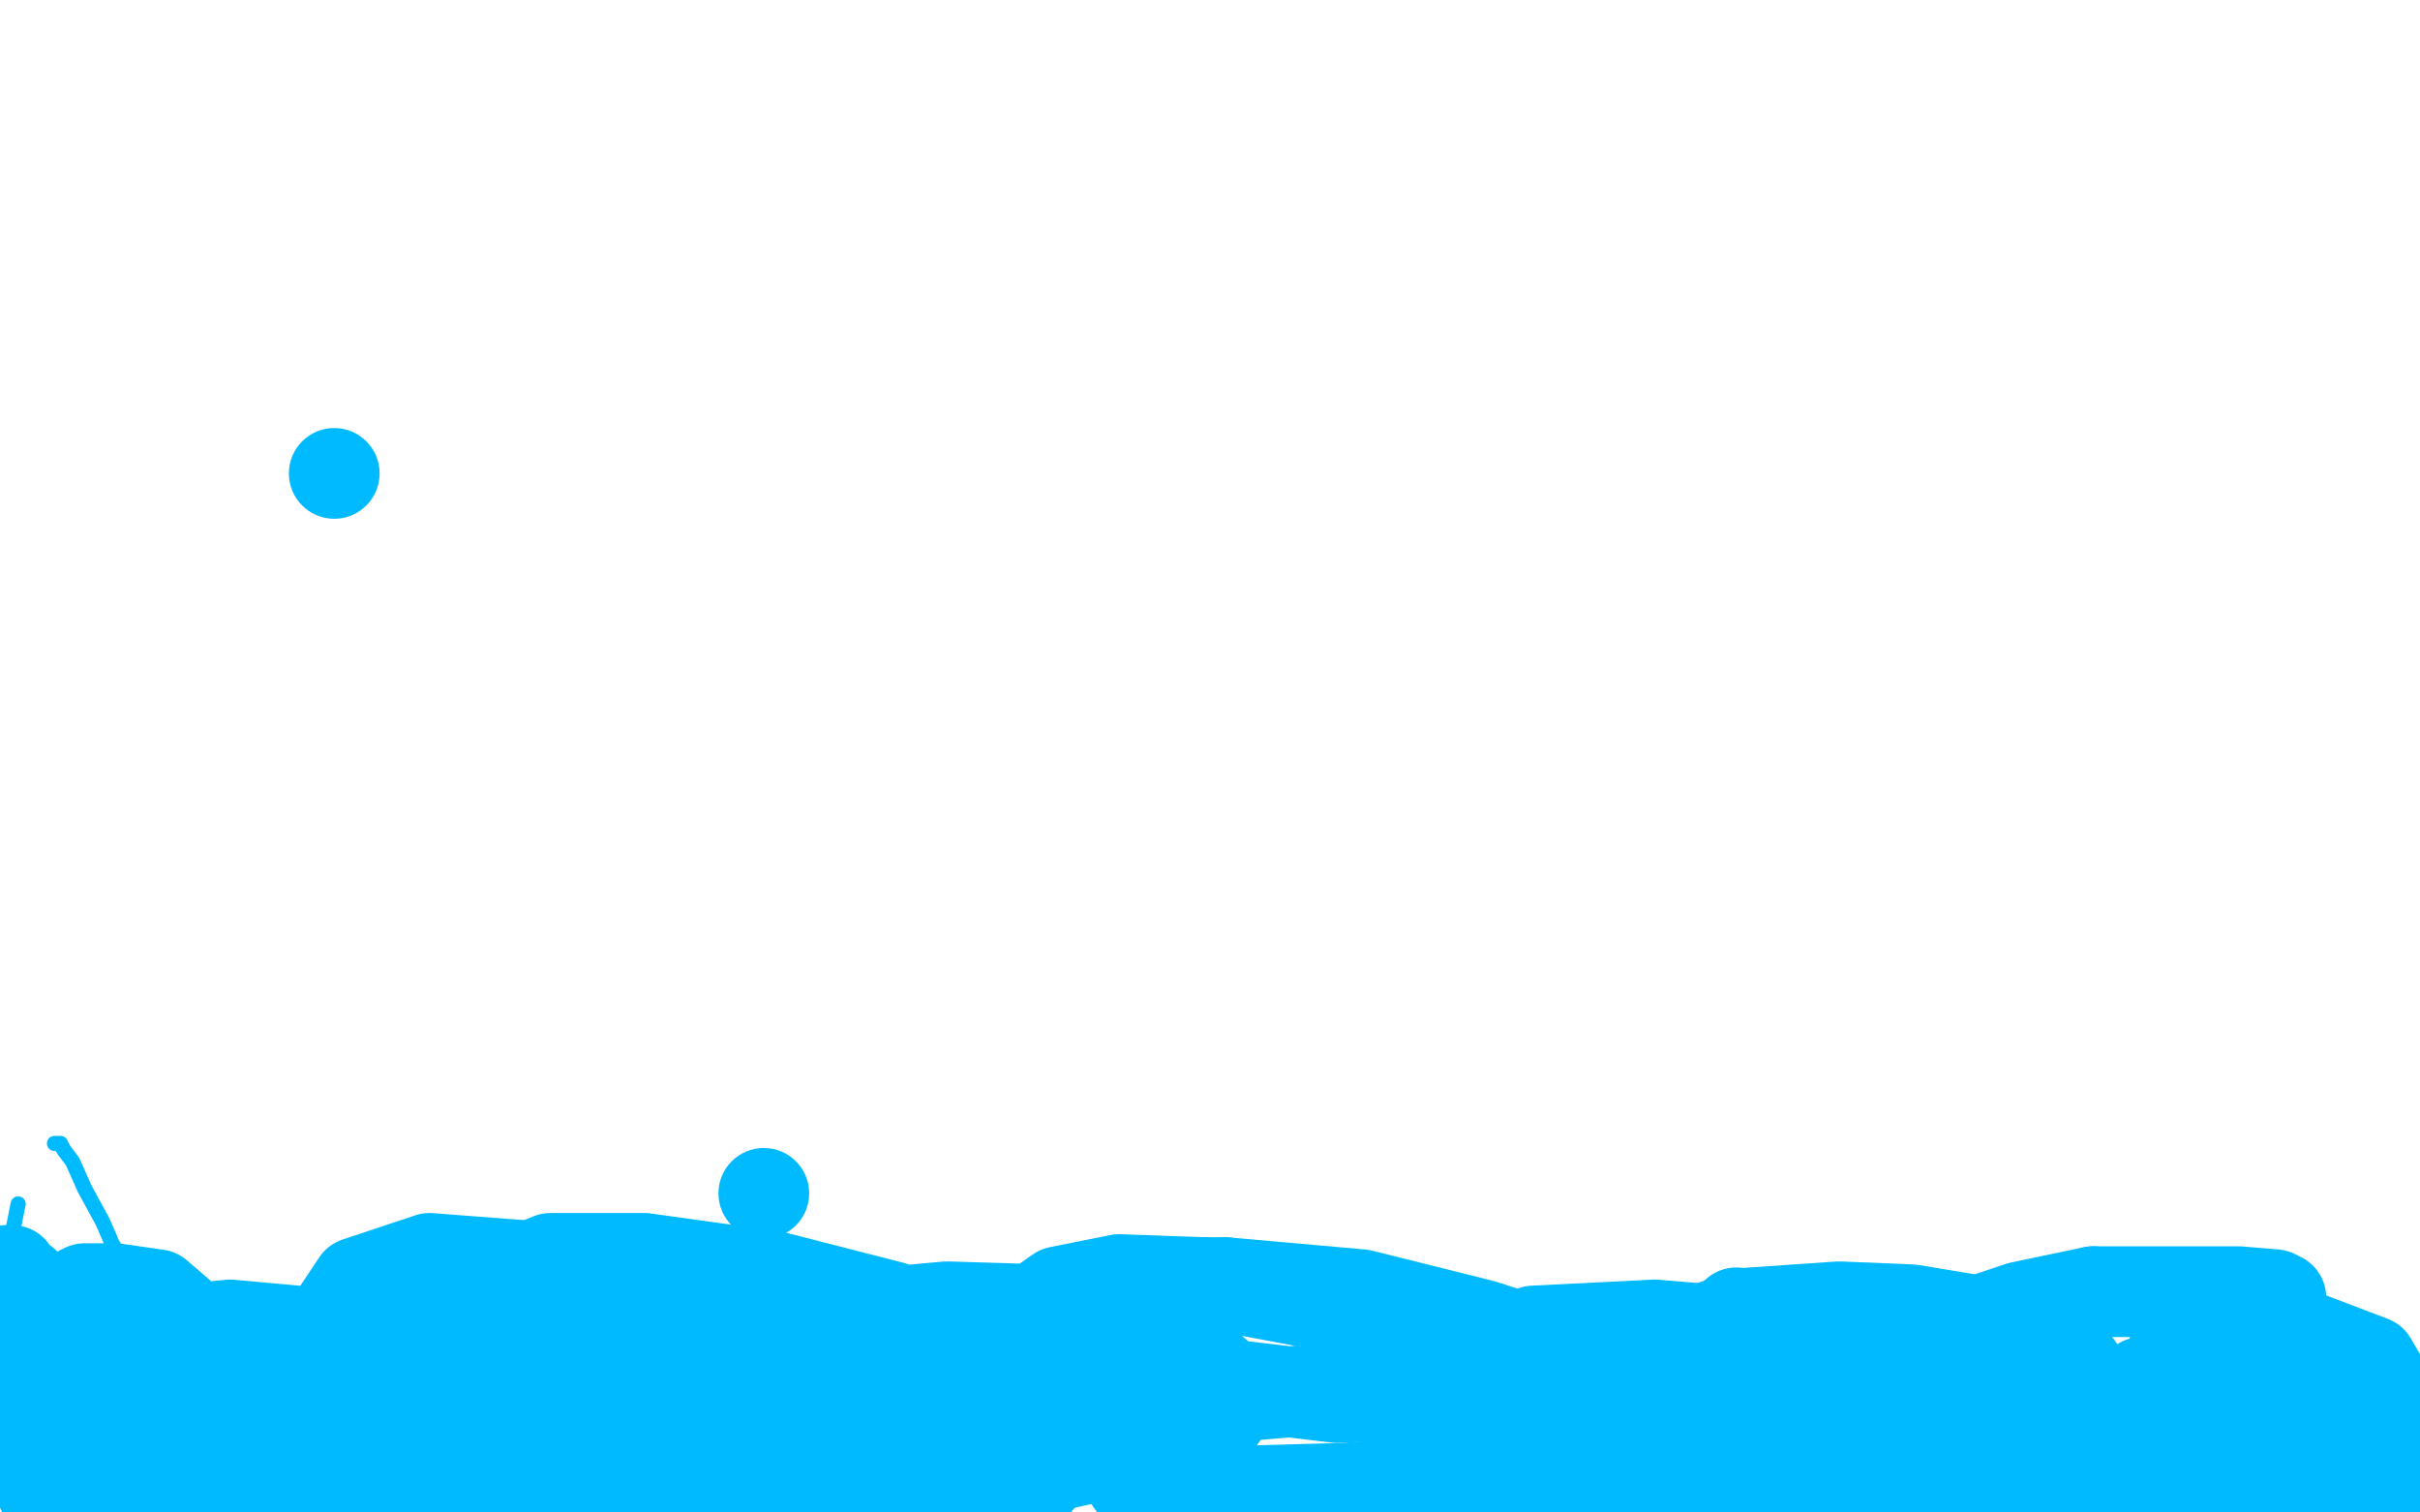<?xml version="1.0" standalone="no"?>
<!DOCTYPE svg PUBLIC "-//W3C//DTD SVG 1.1//EN"
"http://www.w3.org/Graphics/SVG/1.1/DTD/svg11.dtd">

<svg width="800" height="500" version="1.1" xmlns="http://www.w3.org/2000/svg" xmlns:xlink="http://www.w3.org/1999/xlink" style="stroke-antialiasing: false"><desc>This SVG has been created on https://colorillo.com/</desc><rect x='0' y='0' width='800' height='500' style='fill: rgb(255,255,255); stroke-width:0' /><polyline points="76,458 83,455 85,454 84,454 84,465" style="fill: none; stroke: #00baff; stroke-width: 1; stroke-linejoin: round; stroke-linecap: round; stroke-antialiasing: false; stroke-antialias: 0; opacity: 1.0"/>
<polyline points="6,477 7,477 7,477 8,477 8,477 10,477 10,477 22,476 22,476 38,470 38,470 56,464 56,464 76,458 76,458" style="fill: none; stroke: #00baff; stroke-width: 1; stroke-linejoin: round; stroke-linecap: round; stroke-antialiasing: false; stroke-antialias: 0; opacity: 1.0"/>
<polyline points="84,465 84,476 84,486 84,490 84,495 84,496 84,495 86,492 88,488 93,480 98,468 106,458 110,450 113,446 114,446" style="fill: none; stroke: #00baff; stroke-width: 1; stroke-linejoin: round; stroke-linecap: round; stroke-antialiasing: false; stroke-antialias: 0; opacity: 1.0"/>
<polyline points="136,478 140,474 144,470 144,468" style="fill: none; stroke: #00baff; stroke-width: 1; stroke-linejoin: round; stroke-linecap: round; stroke-antialiasing: false; stroke-antialias: 0; opacity: 1.0"/>
<polyline points="114,446 116,456 120,465 124,473 127,478 130,479 132,479 136,478" style="fill: none; stroke: #00baff; stroke-width: 1; stroke-linejoin: round; stroke-linecap: round; stroke-antialiasing: false; stroke-antialias: 0; opacity: 1.0"/>
<circle cx="144.5" cy="468.5" r="0" style="fill: #00baff; stroke-antialiasing: false; stroke-antialias: 0; opacity: 1.0"/>
<circle cx="10.5" cy="466.5" r="15" style="fill: #00baff; stroke-antialiasing: false; stroke-antialias: 0; opacity: 1.0"/>
<polyline points="12,466 12,468 12,468 14,469 14,469 14,473 14,473 14,482 14,482 14,486 14,486 14,490 14,490 14,492 14,492 14,493 15,493 18,490 27,483" style="fill: none; stroke: #00baff; stroke-width: 30; stroke-linejoin: round; stroke-linecap: round; stroke-antialiasing: false; stroke-antialias: 0; opacity: 1.0"/>
<polyline points="90,460 94,456 92,456 91,458 88,464 84,469" style="fill: none; stroke: #00baff; stroke-width: 30; stroke-linejoin: round; stroke-linecap: round; stroke-antialiasing: false; stroke-antialias: 0; opacity: 1.0"/>
<polyline points="718,448 718,451 718,452 724,451 736,446 745,439 751,433 754,429 752,428 740,427 720,427 692,427" style="fill: none; stroke: #00baff; stroke-width: 30; stroke-linejoin: round; stroke-linecap: round; stroke-antialiasing: false; stroke-antialias: 0; opacity: 1.0"/>
<polyline points="713,487 708,484 695,481 682,481 676,481 674,482 672,484 672,489" style="fill: none; stroke: #00baff; stroke-width: 30; stroke-linejoin: round; stroke-linecap: round; stroke-antialiasing: false; stroke-antialias: 0; opacity: 1.0"/>
<polyline points="115,472 126,467 138,461 144,455 144,454" style="fill: none; stroke: #00baff; stroke-width: 30; stroke-linejoin: round; stroke-linecap: round; stroke-antialiasing: false; stroke-antialias: 0; opacity: 1.0"/>
<polyline points="27,483 38,474 50,459 54,456 54,455" style="fill: none; stroke: #00baff; stroke-width: 30; stroke-linejoin: round; stroke-linecap: round; stroke-antialiasing: false; stroke-antialias: 0; opacity: 1.0"/>
<polyline points="528,468 533,464 534,462 530,455 518,447 490,438 450,428 405,424" style="fill: none; stroke: #00baff; stroke-width: 30; stroke-linejoin: round; stroke-linecap: round; stroke-antialiasing: false; stroke-antialias: 0; opacity: 1.0"/>
<polyline points="482,448 472,455 470,460 472,464 481,468 494,470 513,470 528,468" style="fill: none; stroke: #00baff; stroke-width: 30; stroke-linejoin: round; stroke-linecap: round; stroke-antialiasing: false; stroke-antialias: 0; opacity: 1.0"/>
<polyline points="144,454 142,454 137,458 130,465 126,472 124,476 124,478 124,479" style="fill: none; stroke: #00baff; stroke-width: 30; stroke-linejoin: round; stroke-linecap: round; stroke-antialiasing: false; stroke-antialias: 0; opacity: 1.0"/>
<polyline points="562,494 592,499 707,494 714,490 714,489 713,487" style="fill: none; stroke: #00baff; stroke-width: 30; stroke-linejoin: round; stroke-linecap: round; stroke-antialiasing: false; stroke-antialias: 0; opacity: 1.0"/>
<polyline points="404,468 404,467 403,467 400,467 397,467 386,470 377,477 372,482" style="fill: none; stroke: #00baff; stroke-width: 30; stroke-linejoin: round; stroke-linecap: round; stroke-antialiasing: false; stroke-antialias: 0; opacity: 1.0"/>
<polyline points="478,481 470,486 468,488 468,489 468,490 476,492 490,492 517,490" style="fill: none; stroke: #00baff; stroke-width: 30; stroke-linejoin: round; stroke-linecap: round; stroke-antialiasing: false; stroke-antialias: 0; opacity: 1.0"/>
<polyline points="54,455 53,456 52,457 49,462 44,469 42,475 42,479 42,483" style="fill: none; stroke: #00baff; stroke-width: 30; stroke-linejoin: round; stroke-linecap: round; stroke-antialiasing: false; stroke-antialias: 0; opacity: 1.0"/>
<polyline points="405,424 368,424 352,430 348,432 348,438 354,442 373,449 400,457" style="fill: none; stroke: #00baff; stroke-width: 30; stroke-linejoin: round; stroke-linecap: round; stroke-antialiasing: false; stroke-antialias: 0; opacity: 1.0"/>
<polyline points="672,489 677,494 688,498" style="fill: none; stroke: #00baff; stroke-width: 30; stroke-linejoin: round; stroke-linecap: round; stroke-antialiasing: false; stroke-antialias: 0; opacity: 1.0"/>
<polyline points="197,484 240,482 284,478 314,476 326,471 322,471" style="fill: none; stroke: #00baff; stroke-width: 30; stroke-linejoin: round; stroke-linecap: round; stroke-antialiasing: false; stroke-antialias: 0; opacity: 1.0"/>
<polyline points="553,455 556,464 570,472 589,479 612,480 631,478 642,470 644,466" style="fill: none; stroke: #00baff; stroke-width: 30; stroke-linejoin: round; stroke-linecap: round; stroke-antialiasing: false; stroke-antialias: 0; opacity: 1.0"/>
<polyline points="372,482 372,486 374,490 385,492 408,493 444,492 482,489 504,484" style="fill: none; stroke: #00baff; stroke-width: 30; stroke-linejoin: round; stroke-linecap: round; stroke-antialiasing: false; stroke-antialias: 0; opacity: 1.0"/>
<polyline points="42,483 43,483 44,483 46,483 57,480 69,473 82,465 90,460" style="fill: none; stroke: #00baff; stroke-width: 30; stroke-linejoin: round; stroke-linecap: round; stroke-antialiasing: false; stroke-antialias: 0; opacity: 1.0"/>
<polyline points="322,471 310,474 294,480 281,488 276,493 275,494 277,494" style="fill: none; stroke: #00baff; stroke-width: 30; stroke-linejoin: round; stroke-linecap: round; stroke-antialiasing: false; stroke-antialias: 0; opacity: 1.0"/>
<polyline points="756,491 763,486 767,482 768,474 768,470 767,466 764,463 756,460" style="fill: none; stroke: #00baff; stroke-width: 30; stroke-linejoin: round; stroke-linecap: round; stroke-antialiasing: false; stroke-antialias: 0; opacity: 1.0"/>
<polyline points="740,482 739,484 738,486 739,489 742,491 744,492 750,492 756,491" style="fill: none; stroke: #00baff; stroke-width: 30; stroke-linejoin: round; stroke-linecap: round; stroke-antialiasing: false; stroke-antialias: 0; opacity: 1.0"/>
<polyline points="798,474 784,450 763,442 745,439 730,439 721,442 719,445 718,448" style="fill: none; stroke: #00baff; stroke-width: 30; stroke-linejoin: round; stroke-linecap: round; stroke-antialiasing: false; stroke-antialias: 0; opacity: 1.0"/>
<polyline points="84,469 84,475 83,478 84,478 88,478 97,477 115,472" style="fill: none; stroke: #00baff; stroke-width: 30; stroke-linejoin: round; stroke-linecap: round; stroke-antialiasing: false; stroke-antialias: 0; opacity: 1.0"/>
<polyline points="667,464 678,467 689,468 692,467 692,464 691,458 687,452 678,445" style="fill: none; stroke: #00baff; stroke-width: 30; stroke-linejoin: round; stroke-linecap: round; stroke-antialiasing: false; stroke-antialias: 0; opacity: 1.0"/>
<polyline points="688,498 795,498 795,494 790,490 777,484 755,481 744,481 740,482" style="fill: none; stroke: #00baff; stroke-width: 30; stroke-linejoin: round; stroke-linecap: round; stroke-antialiasing: false; stroke-antialias: 0; opacity: 1.0"/>
<polyline points="644,466 644,460 640,455 629,450 606,443 547,438 507,440 482,448" style="fill: none; stroke: #00baff; stroke-width: 30; stroke-linejoin: round; stroke-linecap: round; stroke-antialiasing: false; stroke-antialias: 0; opacity: 1.0"/>
<polyline points="756,460 742,458 724,458 716,458 710,460 710,462 710,466 720,469" style="fill: none; stroke: #00baff; stroke-width: 30; stroke-linejoin: round; stroke-linecap: round; stroke-antialiasing: false; stroke-antialias: 0; opacity: 1.0"/>
<polyline points="504,484 516,480 517,479 517,478 515,478 508,476 492,476 478,481" style="fill: none; stroke: #00baff; stroke-width: 30; stroke-linejoin: round; stroke-linecap: round; stroke-antialiasing: false; stroke-antialias: 0; opacity: 1.0"/>
<polyline points="678,445 662,438 632,433 608,432 579,434 561,440 554,446 553,455" style="fill: none; stroke: #00baff; stroke-width: 30; stroke-linejoin: round; stroke-linecap: round; stroke-antialiasing: false; stroke-antialias: 0; opacity: 1.0"/>
<polyline points="692,427 668,432 650,438 646,443 646,446 650,452 656,456 667,464" style="fill: none; stroke: #00baff; stroke-width: 30; stroke-linejoin: round; stroke-linecap: round; stroke-antialiasing: false; stroke-antialias: 0; opacity: 1.0"/>
<polyline points="575,468 559,468 550,470 544,476 543,479 543,482 547,487 562,494" style="fill: none; stroke: #00baff; stroke-width: 30; stroke-linejoin: round; stroke-linecap: round; stroke-antialiasing: false; stroke-antialias: 0; opacity: 1.0"/>
<polyline points="164,467 154,474 152,478 151,479 152,480 157,481 173,484 197,484" style="fill: none; stroke: #00baff; stroke-width: 30; stroke-linejoin: round; stroke-linecap: round; stroke-antialiasing: false; stroke-antialias: 0; opacity: 1.0"/>
<polyline points="720,469 747,474 777,475 798,474" style="fill: none; stroke: #00baff; stroke-width: 30; stroke-linejoin: round; stroke-linecap: round; stroke-antialiasing: false; stroke-antialias: 0; opacity: 1.0"/>
<polyline points="124,479 127,480 130,481 138,480 152,474 168,466 184,456 190,450 194,448 193,448 192,448 178,458 164,467" style="fill: none; stroke: #00baff; stroke-width: 30; stroke-linejoin: round; stroke-linecap: round; stroke-antialiasing: false; stroke-antialias: 0; opacity: 1.0"/>
<polyline points="277,494 280,494 285,494 320,490 351,484 383,477 399,470 404,468" style="fill: none; stroke: #00baff; stroke-width: 30; stroke-linejoin: round; stroke-linecap: round; stroke-antialiasing: false; stroke-antialias: 0; opacity: 1.0"/>
<polyline points="517,490 550,486 577,479 588,474 589,472 586,470 575,468" style="fill: none; stroke: #00baff; stroke-width: 30; stroke-linejoin: round; stroke-linecap: round; stroke-antialiasing: false; stroke-antialias: 0; opacity: 1.0"/>
<polyline points="400,457 442,462 464,461 473,456 476,453 474,448 469,442 454,436 430,430 398,424 370,423 350,427 340,434 338,446 342,454 348,463 361,468 376,472 390,473 398,470 403,464 403,457 402,454 396,449 384,442 346,433 313,432 280,435 259,441 250,450 249,455 253,463 264,470 280,476 302,477 323,477 335,473 342,466 342,460 340,456 330,452 314,448 290,447 266,447 244,455 235,462 232,470 234,479 241,486 264,495 282,497 299,496 313,490 320,482 322,474 322,466 318,460 309,452 294,446 276,444 258,444 242,452 239,459 240,466 245,476 255,484 276,491 298,494 326,494 341,492 348,484 350,476 346,464 325,446 295,432 256,422 213,416 182,416 162,424 153,432 151,441 153,451 164,464 176,474 192,480 221,484 234,482 242,476 246,466 246,458 244,448 238,440 229,431 216,425 198,422 186,422 178,428 169,446 169,458 173,468 182,480 194,488 221,494 252,494 273,492 292,486 301,478 303,471 302,464 291,454 274,447 248,442 226,441 206,444 188,451 178,461 175,470 174,478 178,486 182,491 189,494 200,494 224,488 236,481 243,469 243,461 242,447 235,438 219,428 196,420 168,418 142,416 118,424 108,439 109,456 118,470 130,481 149,492 178,498 216,498 229,495 232,488 233,481 230,470 220,459 204,452 180,447 151,445 126,445 105,450 93,458 90,464 91,476 96,484 110,493 128,498 167,498 188,492 194,488 197,483 196,476 188,466 172,456 154,450 129,447 115,449 105,458 102,464 104,476 108,482 113,485 120,485 127,485 133,480 137,475 137,469 135,461 130,456 120,448 98,440 76,438 46,441 35,448 32,459 32,467 35,474 43,482 53,487 72,490 92,492 108,491 119,486 123,480 120,466 116,458 105,452 88,444 67,442 46,442 28,449 13,457 5,469 5,476 7,482 11,486 26,489 40,488 55,484 64,477 68,467 68,456 66,444 59,434 52,428 38,426 28,426 20,430 9,446 6,456 6,464 8,470 13,476 26,482 44,484 70,484 86,483 100,480 104,476 104,473 104,471 104,470 102,470 100,469" style="fill: none; stroke: #00baff; stroke-width: 30; stroke-linejoin: round; stroke-linecap: round; stroke-antialiasing: false; stroke-antialias: 0; opacity: 1.0"/>
<polyline points="574,434 575,438 575,438 575,448 575,448 575,457 575,457 576,462 576,462 576,466 576,466 577,467 577,467 578,467 580,466 583,461 587,456 589,452 590,452 591,452 592,452 593,453 597,458 603,465 609,472 615,476 618,478 620,478 624,474 626,470 626,466 627,464 624,466 617,472 609,475 604,477 604,478 605,478 610,477 614,473 631,463 646,454 656,447 662,444 662,446 662,450 661,466 661,476 664,484 668,486 672,487 680,484 690,477 698,470 705,462 707,458 708,457 708,458 708,461 708,463 708,464 709,466 710,467" style="fill: none; stroke: #00baff; stroke-width: 30; stroke-linejoin: round; stroke-linecap: round; stroke-antialiasing: false; stroke-antialias: 0; opacity: 1.0"/>
<circle cx="252.5" cy="394.5" r="15" style="fill: #00baff; stroke-antialiasing: false; stroke-antialias: 0; opacity: 1.0"/>
<circle cx="5.5" cy="444.5" r="15" style="fill: #00baff; stroke-antialiasing: false; stroke-antialias: 0; opacity: 1.0"/>
<polyline points="2,420 4,420 4,420 5,422 5,422 8,424 8,424 11,428 11,428 19,432 19,432 33,436 51,442 74,446 94,450 122,456 132,458 137,460 138,460 144,460 156,460 174,460 196,462 225,463 270,463 300,464 326,464 356,464 377,464 404,462 428,460 451,457 467,456 482,456 493,456 499,456" style="fill: none; stroke: #00baff; stroke-width: 30; stroke-linejoin: round; stroke-linecap: round; stroke-antialiasing: false; stroke-antialias: 0; opacity: 1.0"/>
<circle cx="110.5" cy="156.5" r="15" style="fill: #00baff; stroke-antialiasing: false; stroke-antialias: 0; opacity: 1.0"/>
<polyline points="1,409 2,409 2,409 3,409 3,409 4,408 4,408 5,403 5,403 6,398" style="fill: none; stroke: #00baff; stroke-width: 5; stroke-linejoin: round; stroke-linecap: round; stroke-antialiasing: false; stroke-antialias: 0; opacity: 1.0"/>
<polyline points="18,378 19,378 19,378 20,378 20,378 21,380 21,380 24,384 24,384 28,393 28,393 34,404 34,404 37,411 37,411 40,416 41,418 41,419" style="fill: none; stroke: #00baff; stroke-width: 5; stroke-linejoin: round; stroke-linecap: round; stroke-antialiasing: false; stroke-antialias: 0; opacity: 1.0"/>
</svg>
